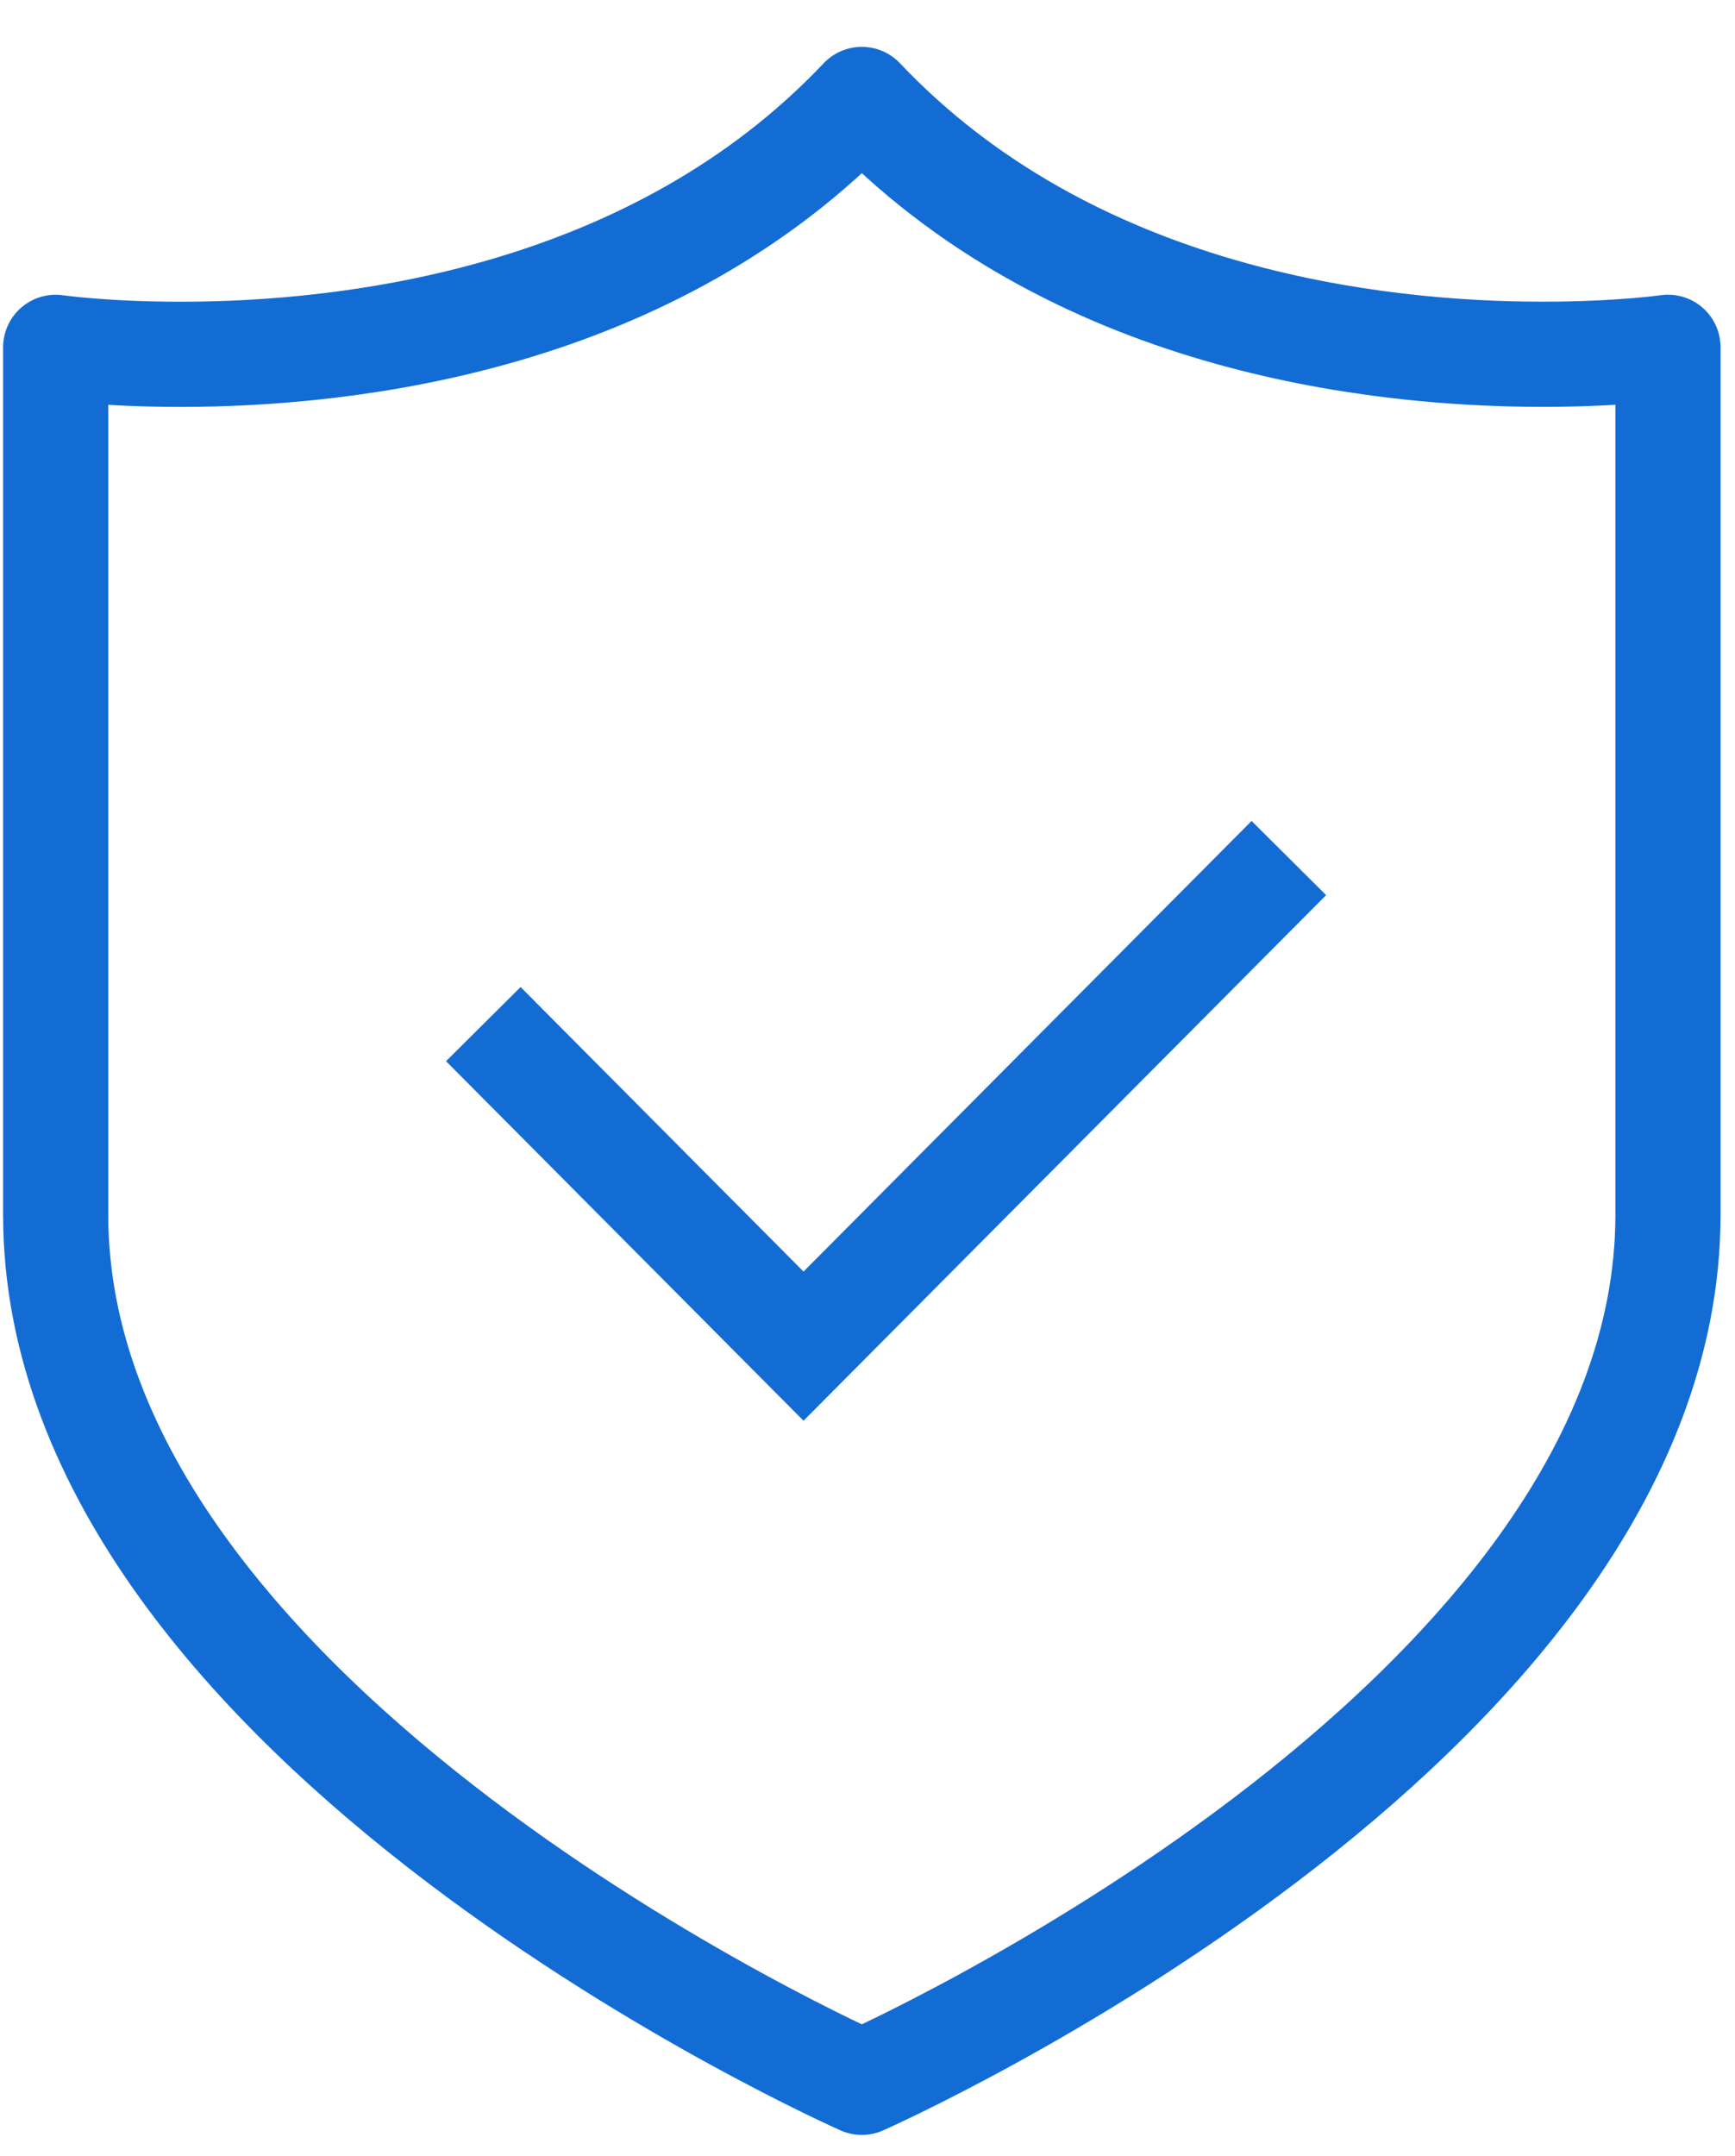 <svg width="33" height="41" viewBox="0 0 33 41" fill="none" xmlns="http://www.w3.org/2000/svg">
<path d="M16.392 1.891C12.424 6.086 6.646 6.738 3.434 6.738C1.984 6.738 1.059 6.605 1.059 6.605V23.102C1.059 32.823 16.392 39.598 16.392 39.598C16.392 39.598 31.725 32.822 31.725 23.101V6.604C31.725 6.604 30.8 6.737 29.349 6.737C26.138 6.738 20.363 6.086 16.392 1.891Z" stroke="#136CD4" stroke-width="2" stroke-miterlimit="2" stroke-linejoin="round"/>
<path d="M9.898 20.184L15.283 25.599L23.809 17.026" stroke="#136CD4" stroke-width="2" stroke-miterlimit="1.5" stroke-linecap="square"/>
</svg>
